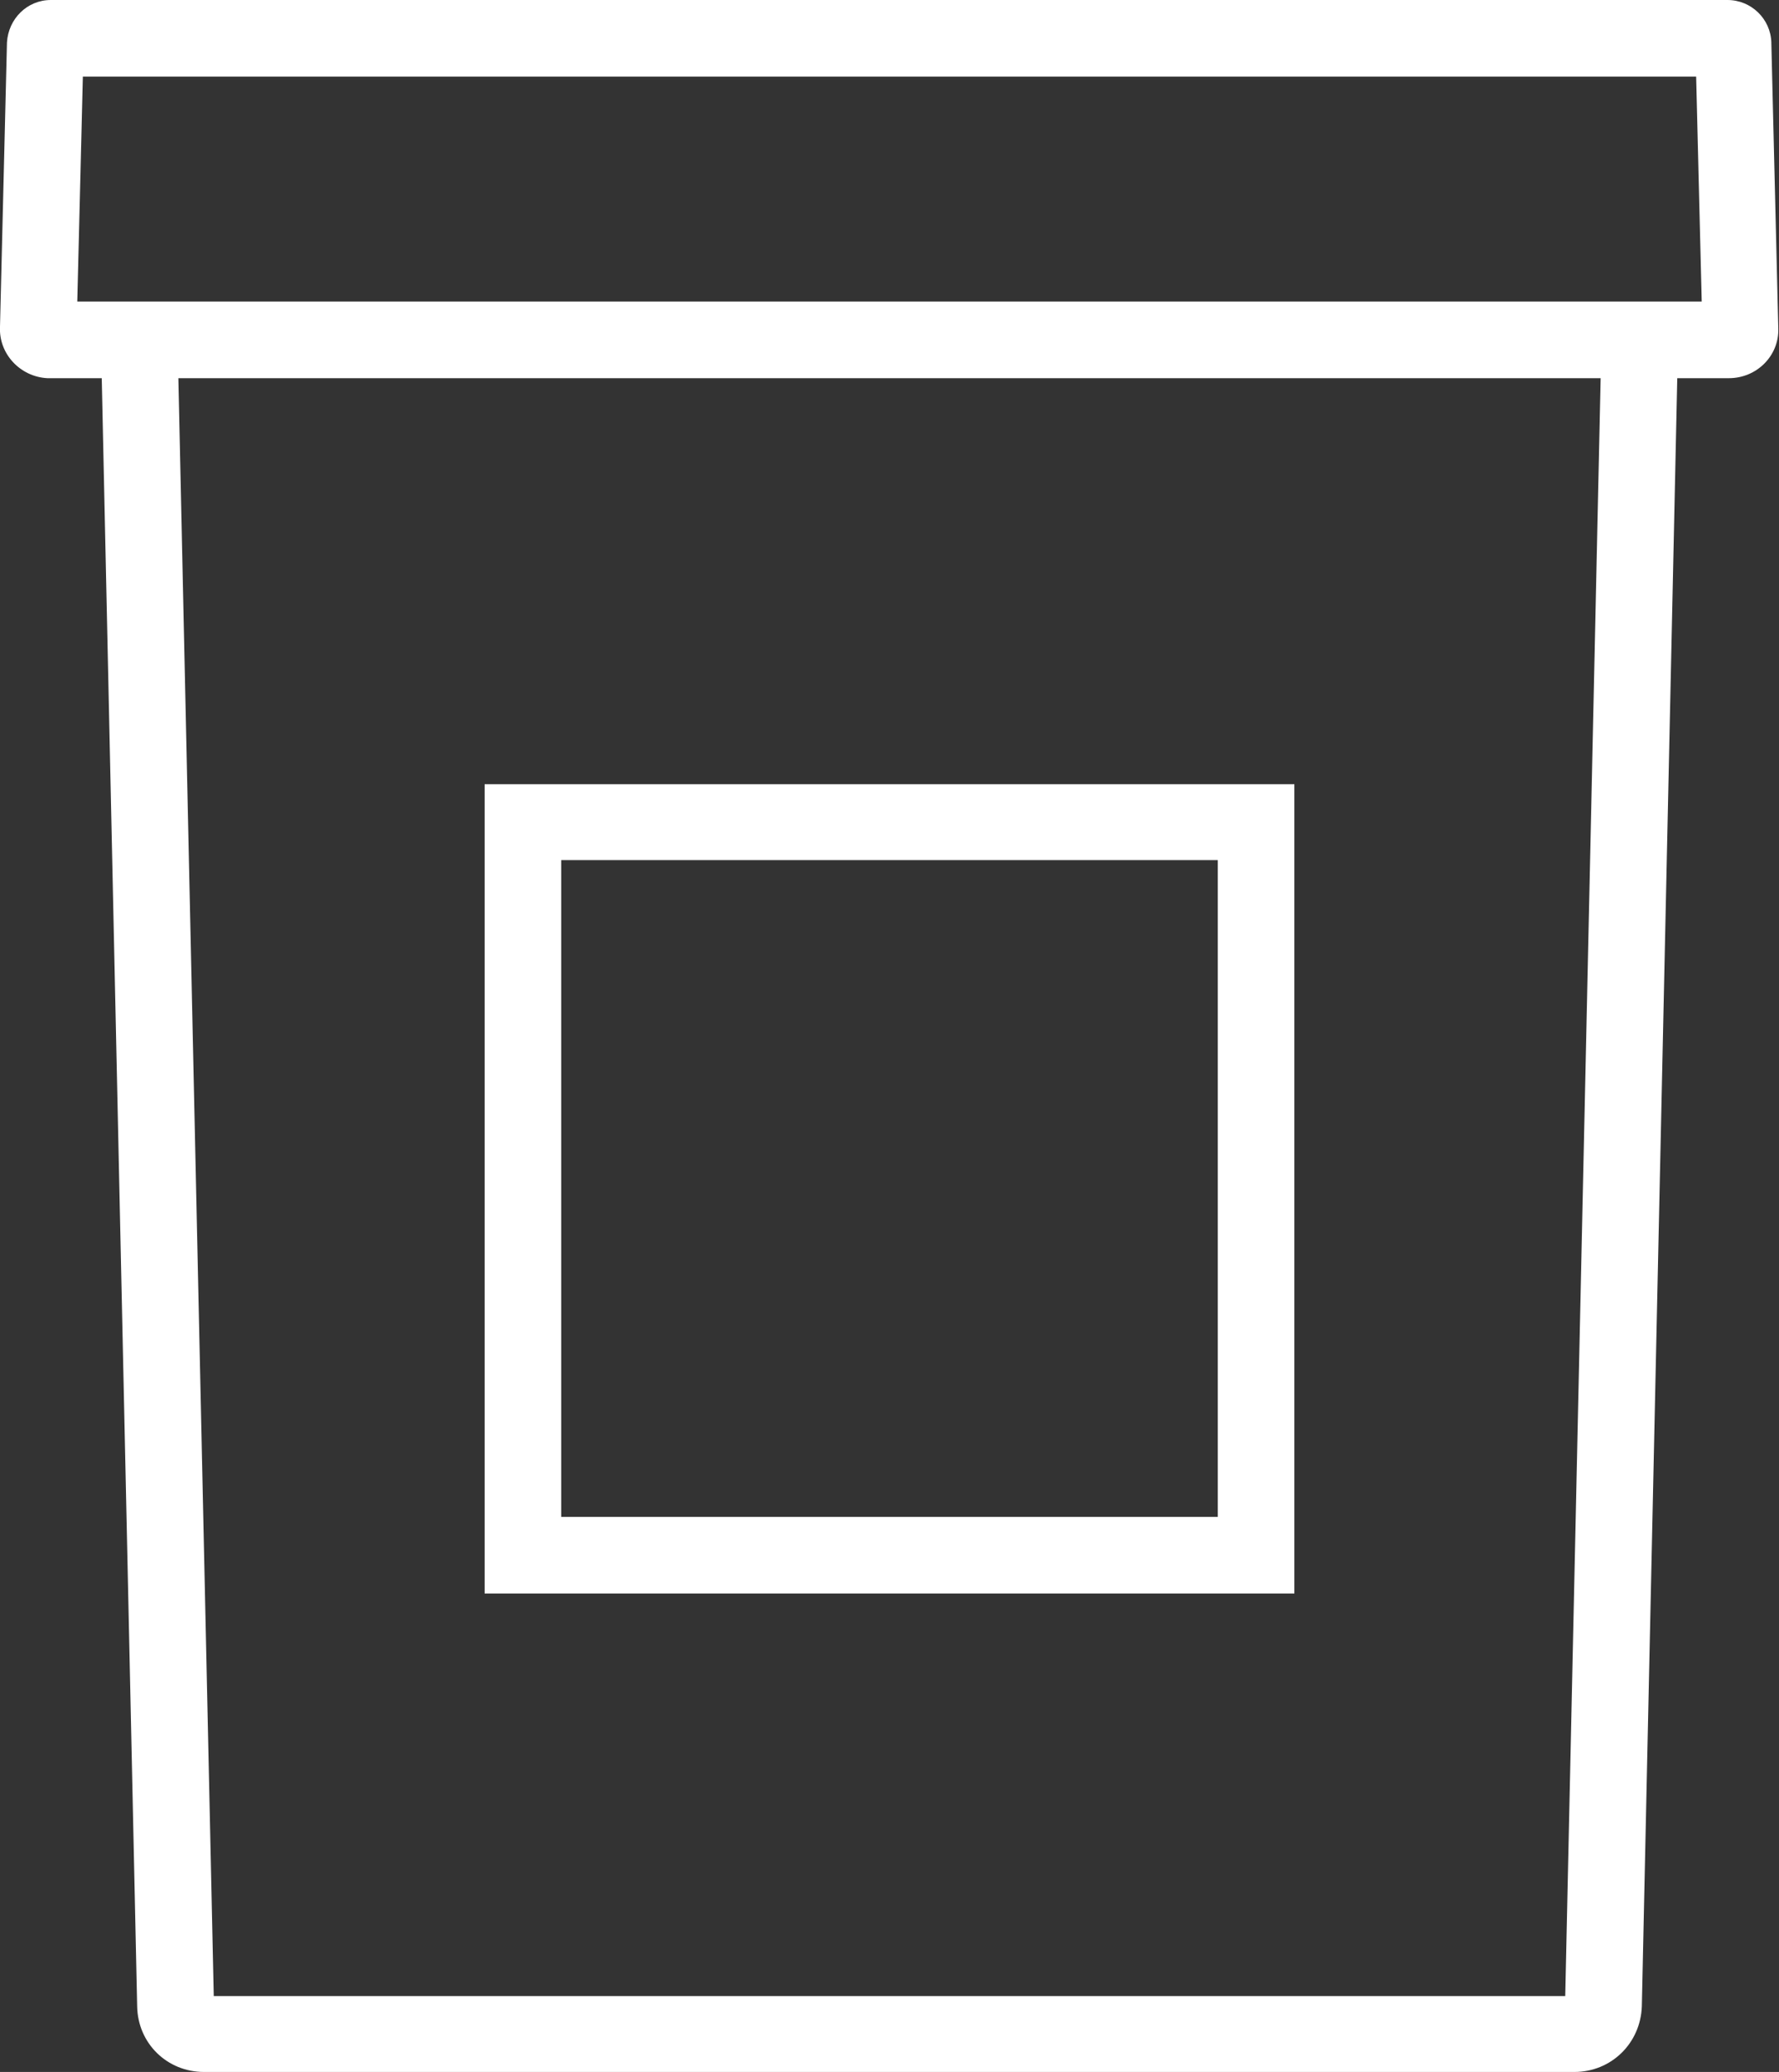 <svg xmlns="http://www.w3.org/2000/svg" xmlns:xlink="http://www.w3.org/1999/xlink" id="Layer_1" x="0px" y="0px" viewBox="0 0 255.5 297.5" style="enable-background:new 0 0 255.5 297.5;" xml:space="preserve"><rect x="0" y="0" width="255.5" height="297.5" fill="#333333" stroke="none"/><style type="text/css">	.st0{fill:#FFFFFF;}</style><g>	<path class="st0" d="M226.1,297.5H29.3c-5.3,0-9.5-4.1-9.6-9.4L14.4,44.5l11-0.2l5.3,242.3h194.1l5.3-242.2l11,0.2l-5.3,243.5  C235.6,293.4,231.4,297.5,226.1,297.5z"></path>	<path class="st0" d="M248.3,54.3l-241.5,0c-3.9-0.2-7-3.5-6.8-7.4L1,6.1C1.2,2.7,3.9,0,7.3,0h240.8c3.4,0,6.2,2.7,6.3,6.1l0,0.1  l1,41C255.5,51.1,252.3,54.3,248.3,54.3z M11.1,43.3h233.3L243.6,11H11.9L11.1,43.3z"></path></g><g>	<path class="st0" d="M185.9,228.8H69.6V112.6h116.3V228.8z M80.6,217.8h94.3v-94.3H80.6V217.8z"></path></g></svg>